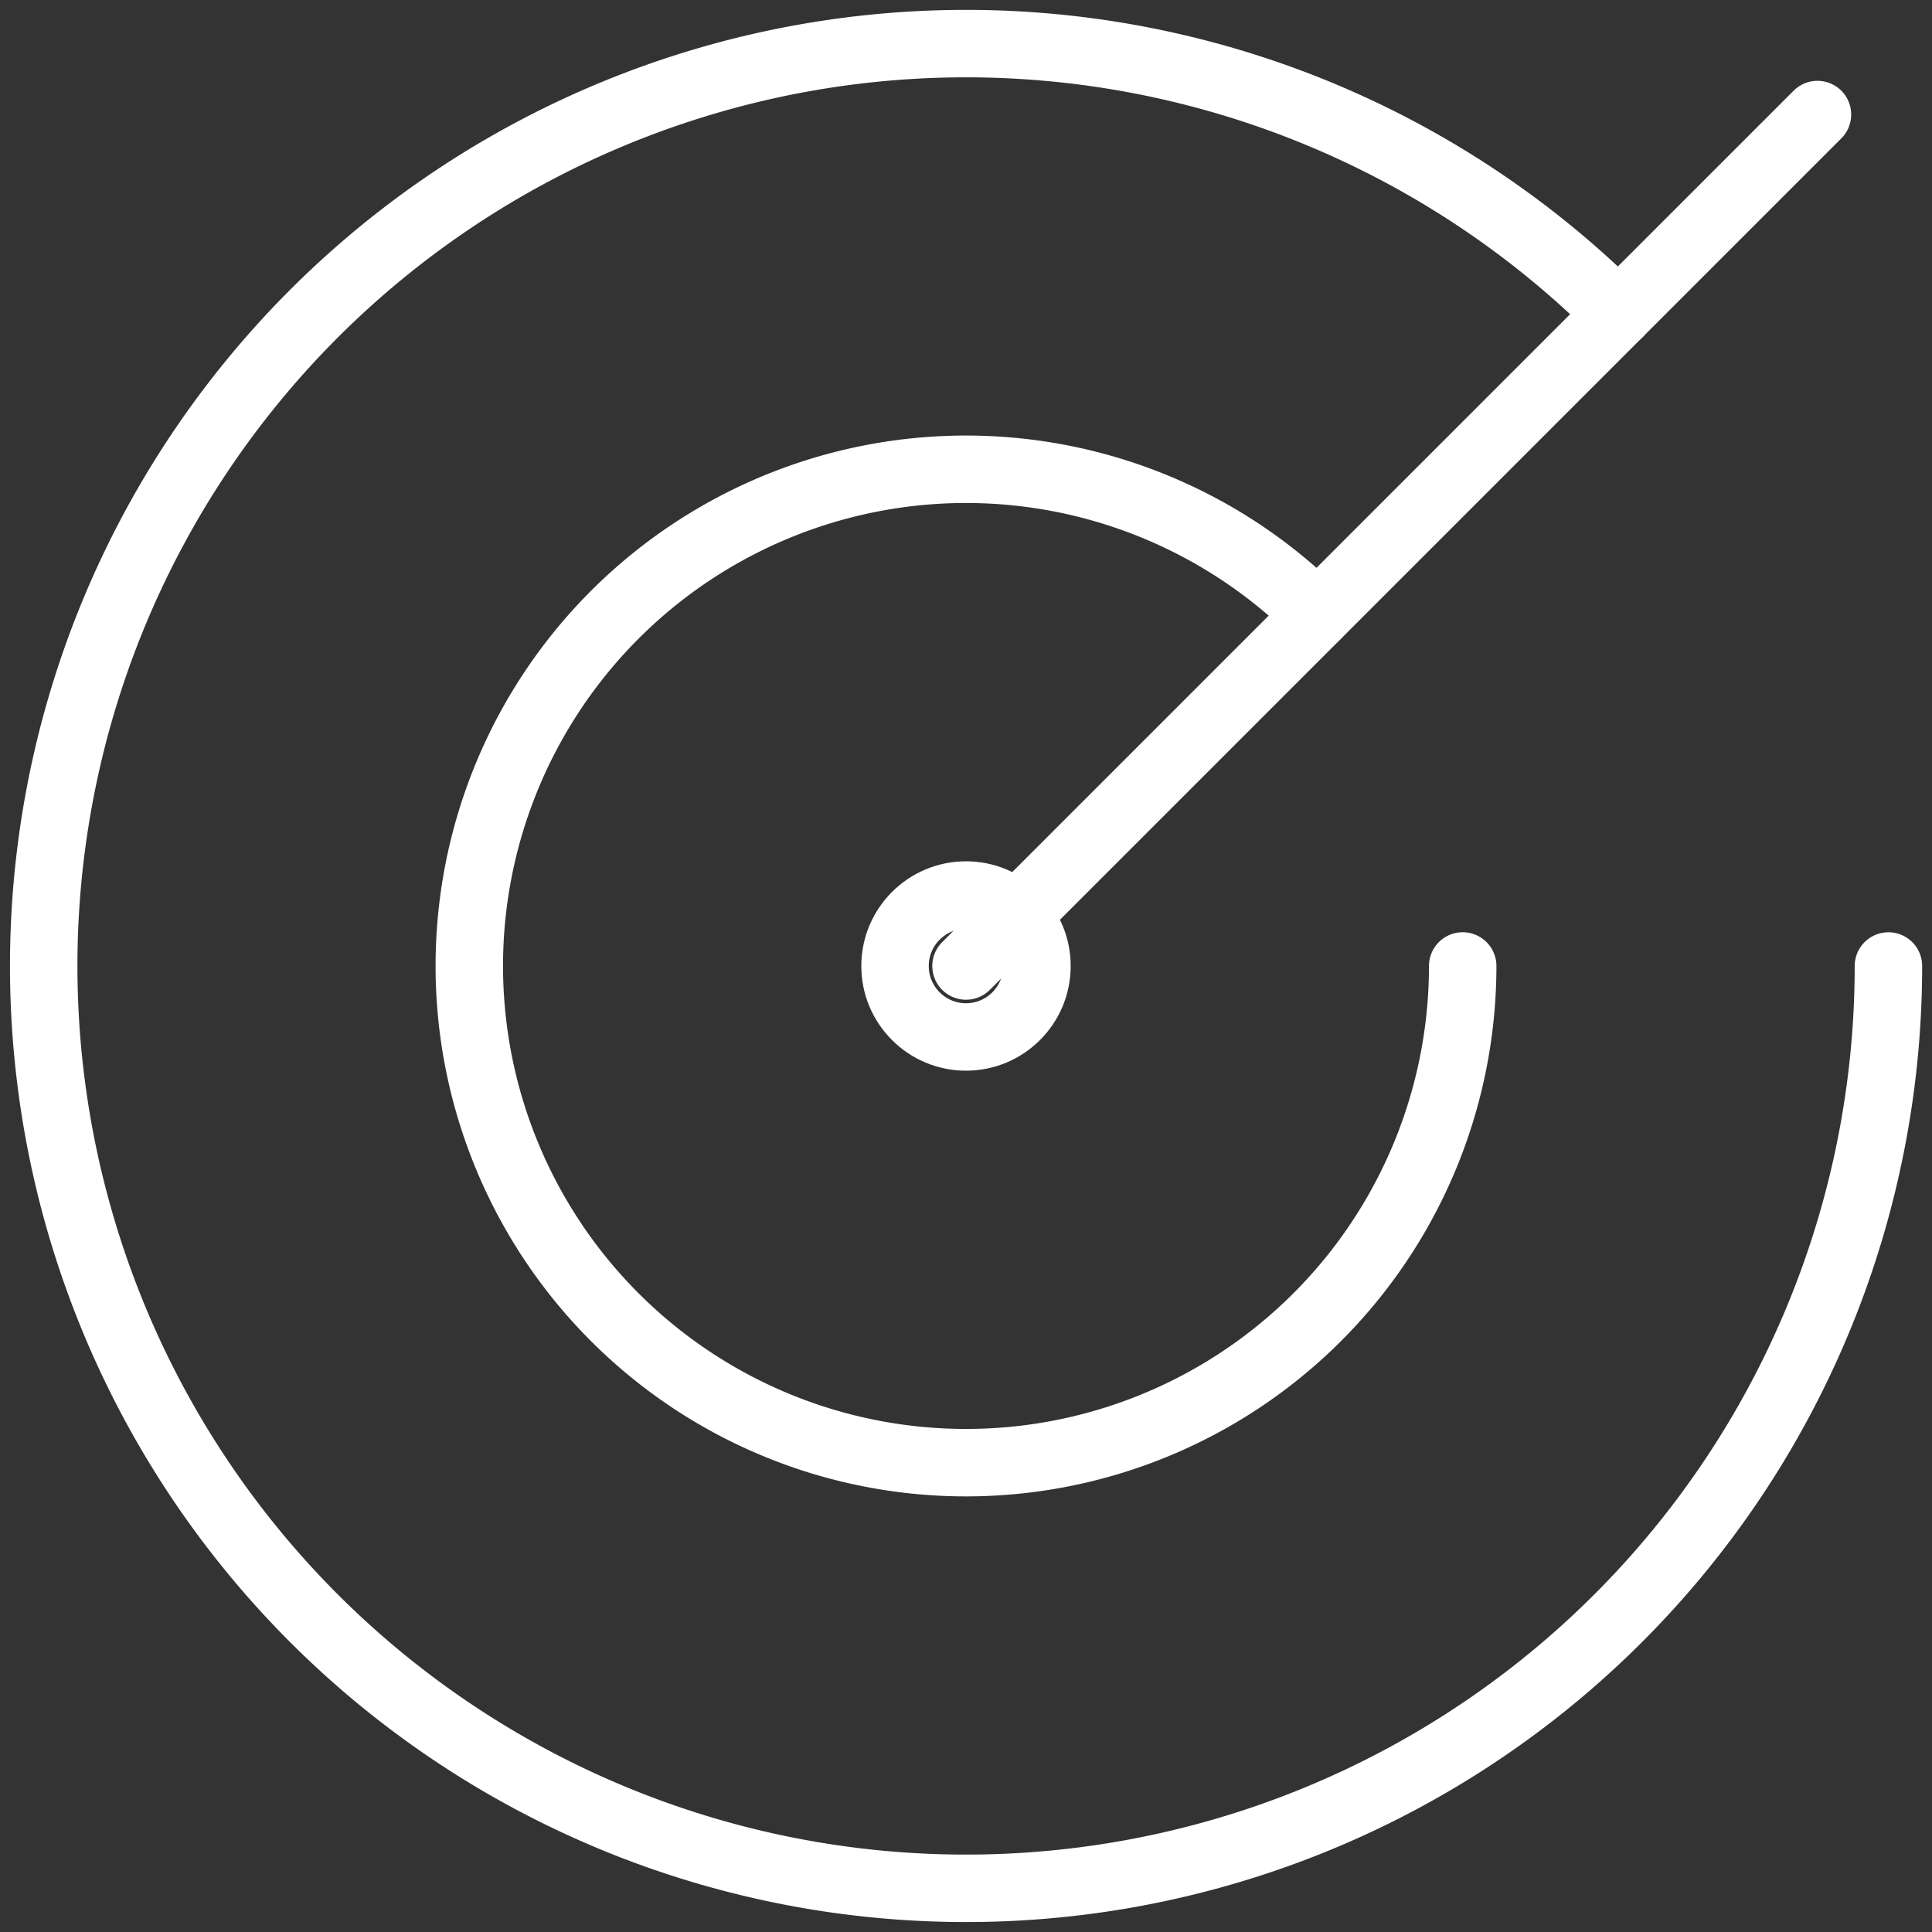 <svg xmlns="http://www.w3.org/2000/svg" xmlns:xlink="http://www.w3.org/1999/xlink" width="57.284" height="57.284" viewBox="0 0 57.284 57.284">
  <rect x="0" y="0" width="57.284" height="57.284" fill="#333333" stroke="none"/>
  <defs>
    <clipPath id="clip-path">
      <rect id="Rectangle_526" data-name="Rectangle 526" width="57.284" height="57.284" fill="none" stroke="#fff" stroke-width="2"/>
    </clipPath>
  </defs>
  <g id="Group_861" data-name="Group 861" transform="translate(0 0)">
    <g id="Group_860" data-name="Group 860" transform="translate(0 0)" clip-path="url(#clip-path)">
      <path id="Path_4348" data-name="Path 4348" d="M55.778,28.428a27.348,27.348,0,1,1-8.01-19.339" transform="translate(0.214 0.214)" fill="none" stroke="#fff" stroke-linecap="round" stroke-linejoin="round" stroke-width="2"/>
      <path id="Path_4349" data-name="Path 4349" d="M41.067,26.34a14.727,14.727,0,1,1-4.314-10.414" transform="translate(2.302 2.301)" fill="none" stroke="#fff" stroke-linecap="round" stroke-linejoin="round" stroke-width="2"/>
      <line id="Line_326" data-name="Line 326" y1="25.246" x2="25.246" transform="translate(28.642 3.396)" fill="none" stroke="#fff" stroke-linecap="round" stroke-linejoin="round" stroke-width="2"/>
      <circle id="Ellipse_167" data-name="Ellipse 167" cx="2.104" cy="2.104" r="2.104" transform="translate(26.538 26.538)" fill="none" stroke="#fff" stroke-linecap="round" stroke-linejoin="round" stroke-width="2"/>
    </g>
  </g>
</svg>
